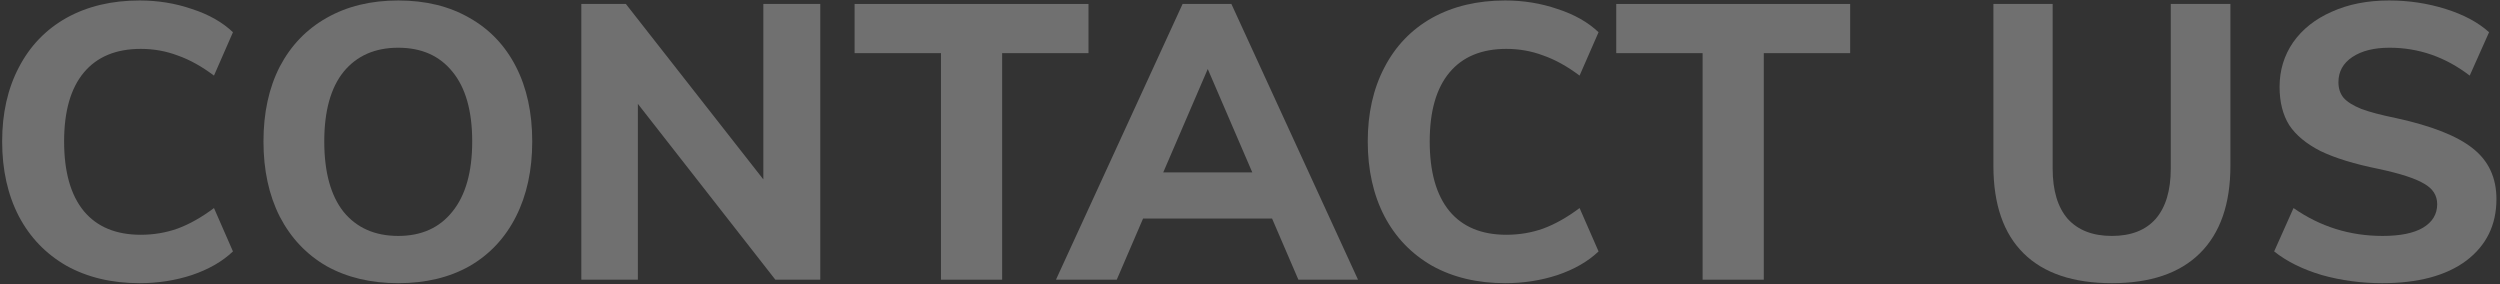 <svg width="581" height="66" viewBox="0 0 581 66" fill="none" xmlns="http://www.w3.org/2000/svg">
<rect x="0" y="0" width="581" height="66" fill="#333333" stroke="none"/>
<path d="M32.45 65.81C25.97 65.81 20.3 64.46 15.44 61.76C10.64 59 6.95 55.16 4.37 50.24C1.79 45.26 0.5 39.47 0.5 32.87C0.5 26.33 1.79 20.6 4.37 15.68C6.95 10.7 10.64 6.86 15.44 4.16C20.3 1.46 25.97 0.11 32.45 0.11C36.71 0.11 40.76 0.77 44.6 2.09C48.5 3.35 51.68 5.15 54.14 7.49L49.73 17.57C46.85 15.41 44.03 13.85 41.27 12.89C38.57 11.87 35.72 11.36 32.72 11.36C26.96 11.36 22.55 13.19 19.49 16.85C16.43 20.51 14.9 25.85 14.9 32.87C14.9 39.95 16.43 45.35 19.49 49.07C22.55 52.73 26.96 54.56 32.72 54.56C35.72 54.56 38.57 54.08 41.27 53.12C44.03 52.1 46.85 50.51 49.73 48.35L54.14 58.43C51.68 60.77 48.5 62.6 44.6 63.92C40.76 65.18 36.71 65.81 32.45 65.81Z" fill="white" fill-opacity="0.3"/>
<path d="M92.551 65.81C86.191 65.81 80.641 64.49 75.901 61.85C71.221 59.15 67.591 55.31 65.011 50.33C62.491 45.35 61.231 39.53 61.231 32.87C61.231 26.21 62.491 20.42 65.011 15.5C67.591 10.58 71.221 6.8 75.901 4.16C80.641 1.46 86.191 0.11 92.551 0.11C98.911 0.11 104.431 1.46 109.111 4.16C113.791 6.8 117.391 10.58 119.911 15.5C122.431 20.42 123.691 26.21 123.691 32.87C123.691 39.53 122.431 45.35 119.911 50.33C117.391 55.31 113.791 59.15 109.111 61.85C104.431 64.49 98.911 65.81 92.551 65.81ZM92.551 54.83C97.951 54.83 102.151 52.94 105.151 49.16C108.211 45.38 109.741 39.95 109.741 32.87C109.741 25.79 108.211 20.39 105.151 16.67C102.151 12.95 97.951 11.09 92.551 11.09C87.151 11.09 82.921 12.95 79.861 16.67C76.861 20.39 75.361 25.79 75.361 32.87C75.361 40.01 76.861 45.47 79.861 49.25C82.921 52.97 87.151 54.83 92.551 54.83Z" fill="white" fill-opacity="0.3"/>
<path d="M190.631 0.92V65H180.191L148.241 24.14V65H135.101V0.92H145.451L177.401 41.69V0.92H190.631Z" fill="white" fill-opacity="0.3"/>
<path d="M218.678 12.35H198.608V0.92H252.968V12.35H232.898V65H218.678V12.35Z" fill="white" fill-opacity="0.3"/>
<path d="M295.624 50.78H265.654L259.534 65H245.404L274.834 0.92H286.174L315.604 65H301.744L295.624 50.78ZM291.034 40.07L280.684 16.04L270.334 40.07H291.034Z" fill="white" fill-opacity="0.3"/>
<path d="M349.815 65.81C343.335 65.81 337.665 64.46 332.805 61.76C328.005 59 324.315 55.16 321.735 50.24C319.155 45.26 317.865 39.47 317.865 32.87C317.865 26.33 319.155 20.6 321.735 15.68C324.315 10.7 328.005 6.86 332.805 4.16C337.665 1.46 343.335 0.11 349.815 0.11C354.075 0.11 358.125 0.77 361.965 2.09C365.865 3.35 369.045 5.15 371.505 7.49L367.095 17.57C364.215 15.41 361.395 13.85 358.635 12.89C355.935 11.87 353.085 11.36 350.085 11.36C344.325 11.36 339.915 13.19 336.855 16.85C333.795 20.51 332.265 25.85 332.265 32.87C332.265 39.95 333.795 45.35 336.855 49.07C339.915 52.73 344.325 54.56 350.085 54.56C353.085 54.56 355.935 54.08 358.635 53.12C361.395 52.1 364.215 50.51 367.095 48.35L371.505 58.43C369.045 60.77 365.865 62.6 361.965 63.92C358.125 65.18 354.075 65.81 349.815 65.81Z" fill="white" fill-opacity="0.3"/>
<path d="M395.685 12.35H375.615V0.92H429.975V12.35H409.905V65H395.685V12.35Z" fill="white" fill-opacity="0.3"/>
<path d="M490.807 65.81C481.807 65.81 474.967 63.5 470.287 58.88C465.607 54.26 463.267 47.48 463.267 38.54V0.92H477.037V39.17C477.037 44.27 478.207 48.17 480.547 50.87C482.947 53.51 486.367 54.83 490.807 54.83C495.247 54.83 498.637 53.51 500.977 50.87C503.317 48.17 504.487 44.27 504.487 39.17V0.92H518.347V38.54C518.347 47.42 515.977 54.2 511.237 58.88C506.557 63.5 499.747 65.81 490.807 65.81Z" fill="white" fill-opacity="0.3"/>
<path d="M553.623 65.81C548.763 65.81 544.083 65.18 539.583 63.92C535.143 62.6 531.453 60.77 528.513 58.43L533.013 48.35C539.193 52.67 546.093 54.83 553.713 54.83C557.793 54.83 560.913 54.2 563.073 52.94C565.293 51.62 566.403 49.79 566.403 47.45C566.403 45.41 565.383 43.82 563.343 42.68C561.363 41.48 557.853 40.34 552.813 39.26C547.173 38.12 542.673 36.74 539.313 35.12C536.013 33.44 533.583 31.43 532.023 29.09C530.523 26.69 529.773 23.72 529.773 20.18C529.773 16.34 530.823 12.89 532.923 9.83C535.083 6.77 538.083 4.4 541.923 2.72C545.763 0.98 550.203 0.11 555.243 0.11C559.803 0.11 564.183 0.77 568.383 2.09C572.583 3.41 575.943 5.21 578.463 7.49L573.963 17.57C568.323 13.25 562.113 11.09 555.333 11.09C551.733 11.09 548.853 11.81 546.693 13.25C544.533 14.69 543.453 16.64 543.453 19.1C543.453 20.54 543.843 21.74 544.623 22.7C545.463 23.66 546.843 24.53 548.763 25.31C550.683 26.03 553.413 26.75 556.953 27.47C565.173 29.27 571.083 31.61 574.683 34.49C578.343 37.37 580.173 41.3 580.173 46.28C580.173 52.28 577.833 57.05 573.153 60.59C568.473 64.07 561.963 65.81 553.623 65.81Z" fill="white" fill-opacity="0.3"/>
</svg>
